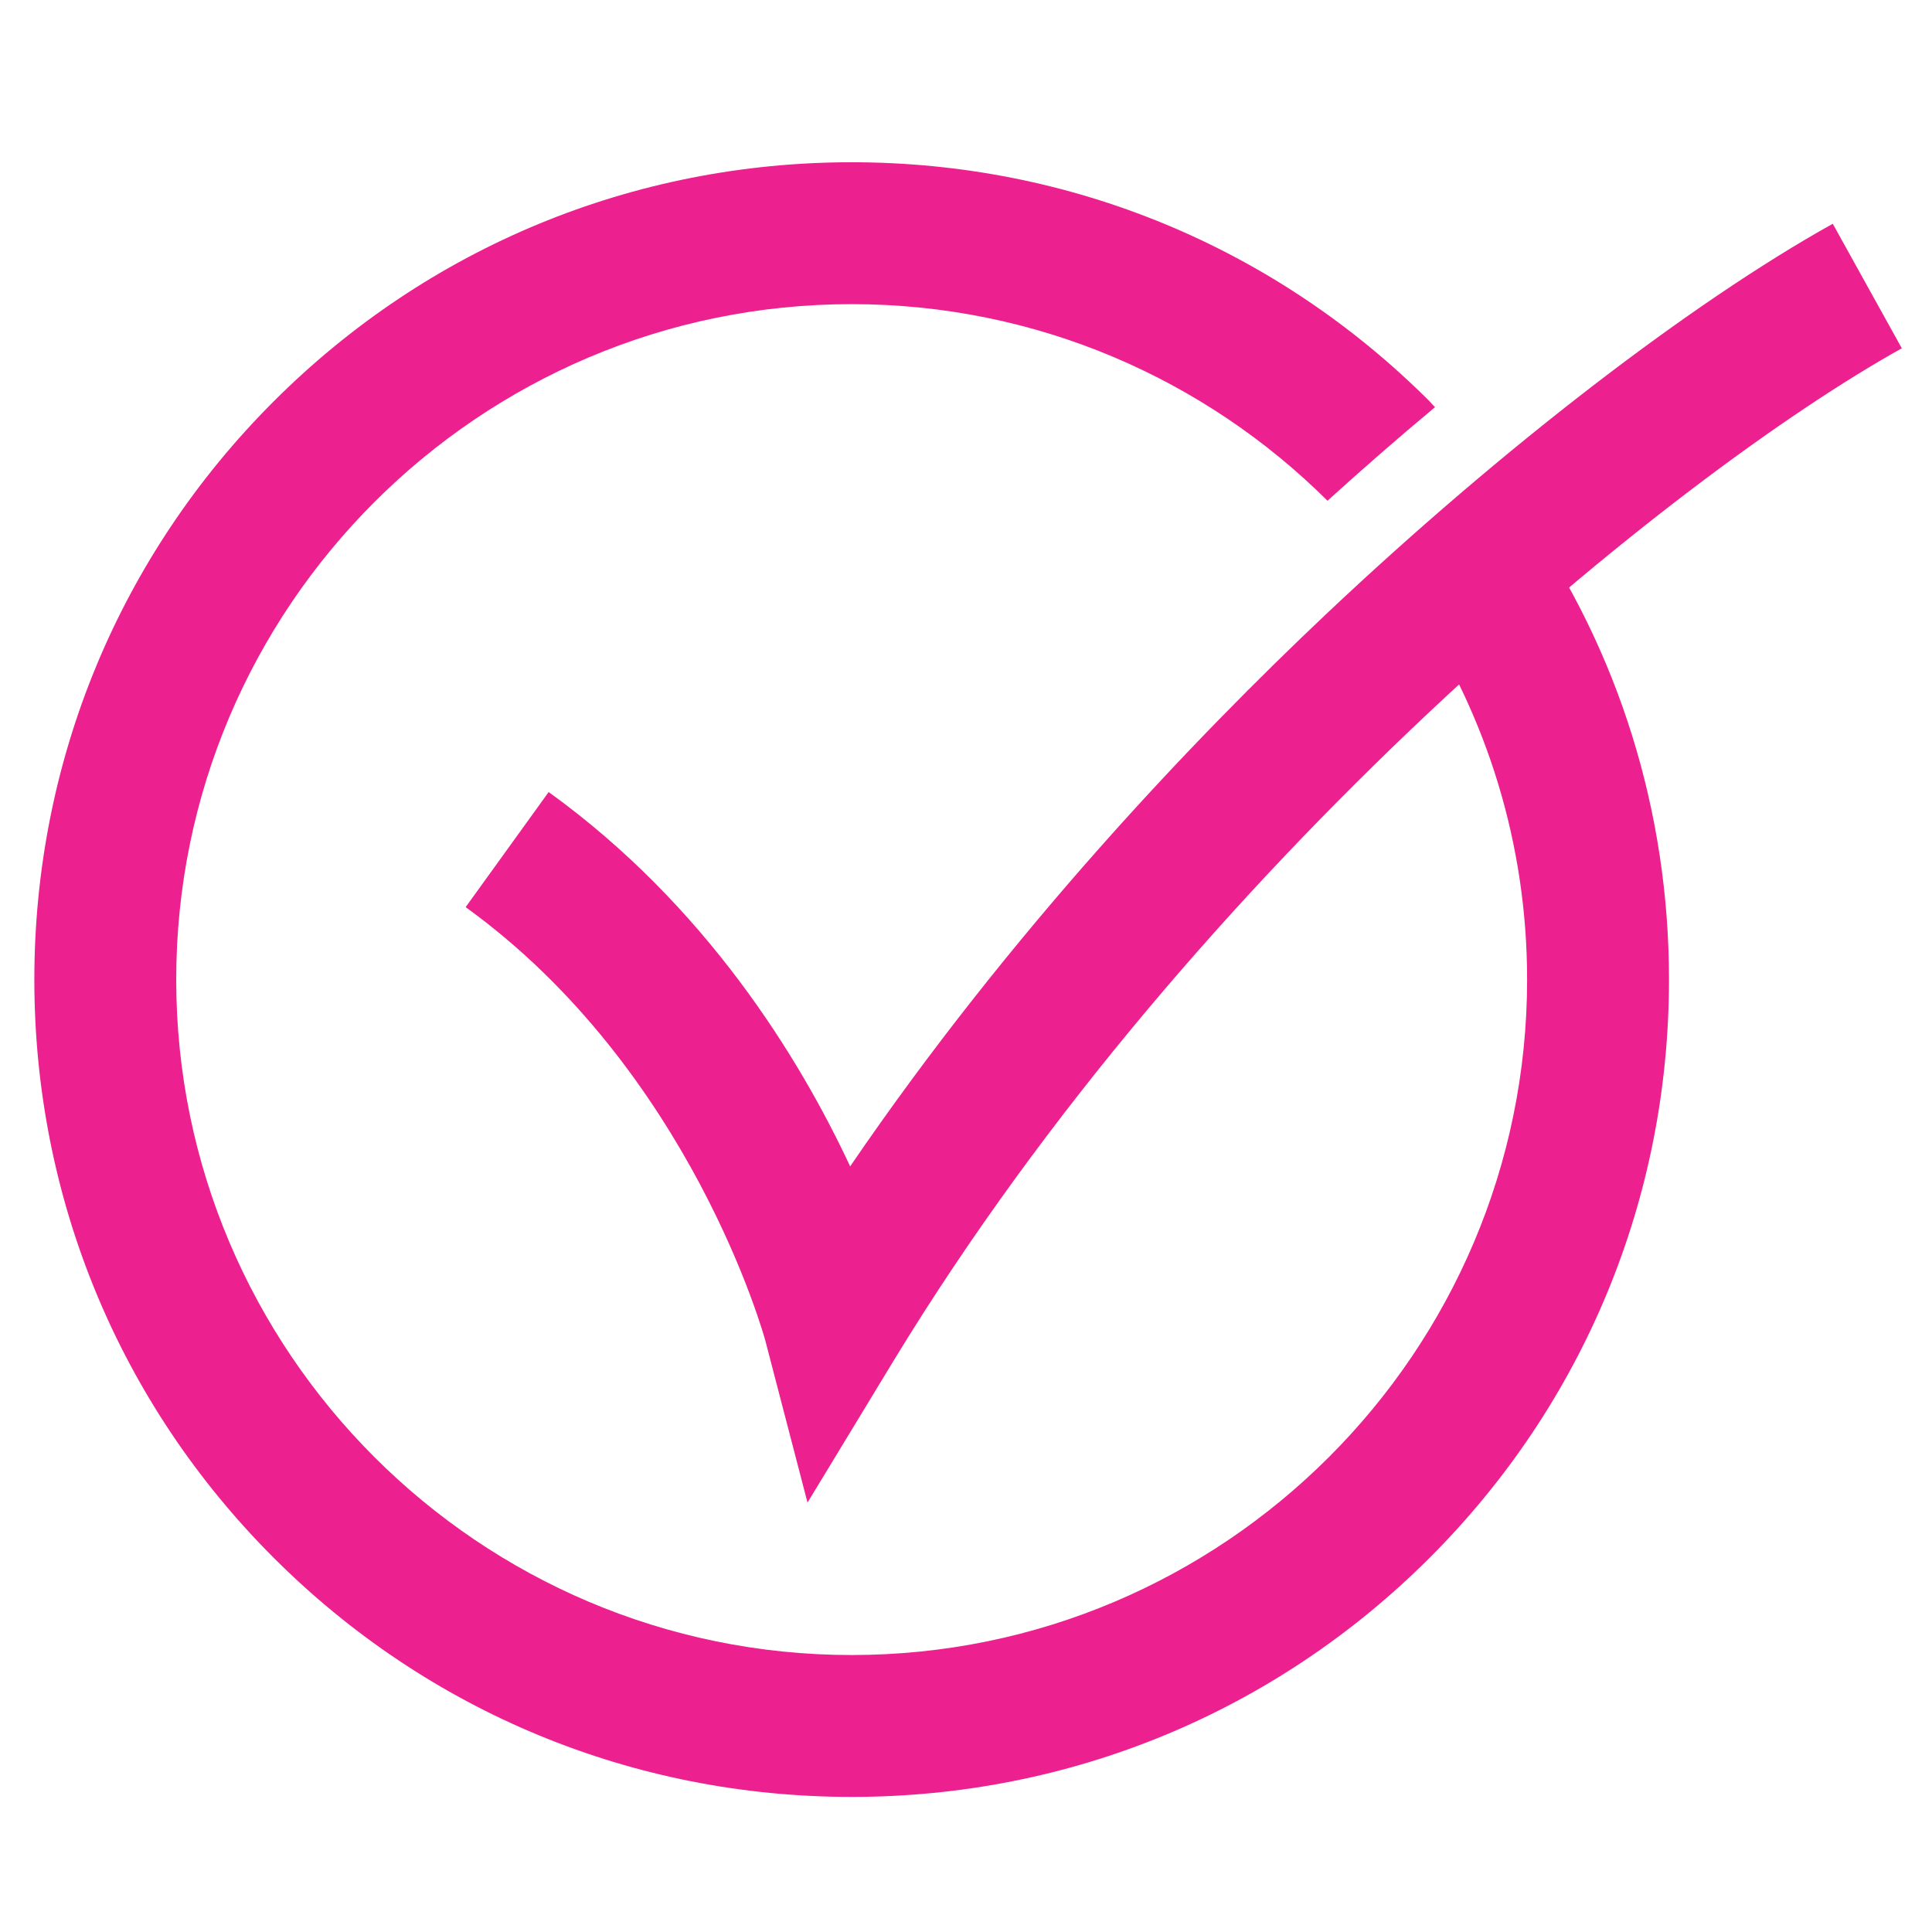 <?xml version="1.0" encoding="utf-8"?>
<!-- Generator: Adobe Illustrator 27.1.1, SVG Export Plug-In . SVG Version: 6.00 Build 0)  -->
<svg version="1.1" id="_x32_" xmlns="http://www.w3.org/2000/svg" xmlns:xlink="http://www.w3.org/1999/xlink" x="0px" y="0px"
	 viewBox="0 0 512 512" style="enable-background:new 0 0 512 512;" xml:space="preserve">
<style type="text/css">
	.st0{fill:#ED2090;}
</style>
<g id="XMLID_912_">
	<g id="XMLID_431_">
		<g id="XMLID_1042_">
			<path id="XMLID_1064_" class="st0" d="M214,398.2l-11.2-43c-0.2-0.7-19.6-71.6-79.4-114.8l22-30.5c41.6,30,66.4,70.3,79.9,99.2
				c42.6-62.4,91-113.2,126.4-146.6c46.2-43.6,96.3-82.2,134-103.2L504,92.3c-60.7,33.8-186.9,136.5-267,268L214,398.2z"/>
		</g>
	</g>
	<path id="XMLID_1068_" class="st0" d="M375.6,161.9c18.4,28.1,29.1,61.7,29.1,97.7c0,98.7-80.3,179-179,179s-179-80.3-179-179
		s80.3-179,179-179c49.1,0,93.7,19.9,126.1,52.1c9.5-8.6,19-16.9,28.5-24.8c-0.5-0.5-1-1-1.4-1.5C338,65.5,283.6,43,225.7,43
		c-57.9,0-112.3,22.5-153.2,63.4C31.6,147.3,9.1,201.7,9.1,259.6s22.5,112.3,63.4,153.2c40.9,40.9,95.3,63.4,153.2,63.4
		c57.9,0,112.3-22.5,153.2-63.4c40.9-40.9,63.4-95.3,63.4-153.2c0-44.5-13.3-86.9-38.1-122.7C394.9,144.7,385.3,153,375.6,161.9z"/>
</g>
</svg>
